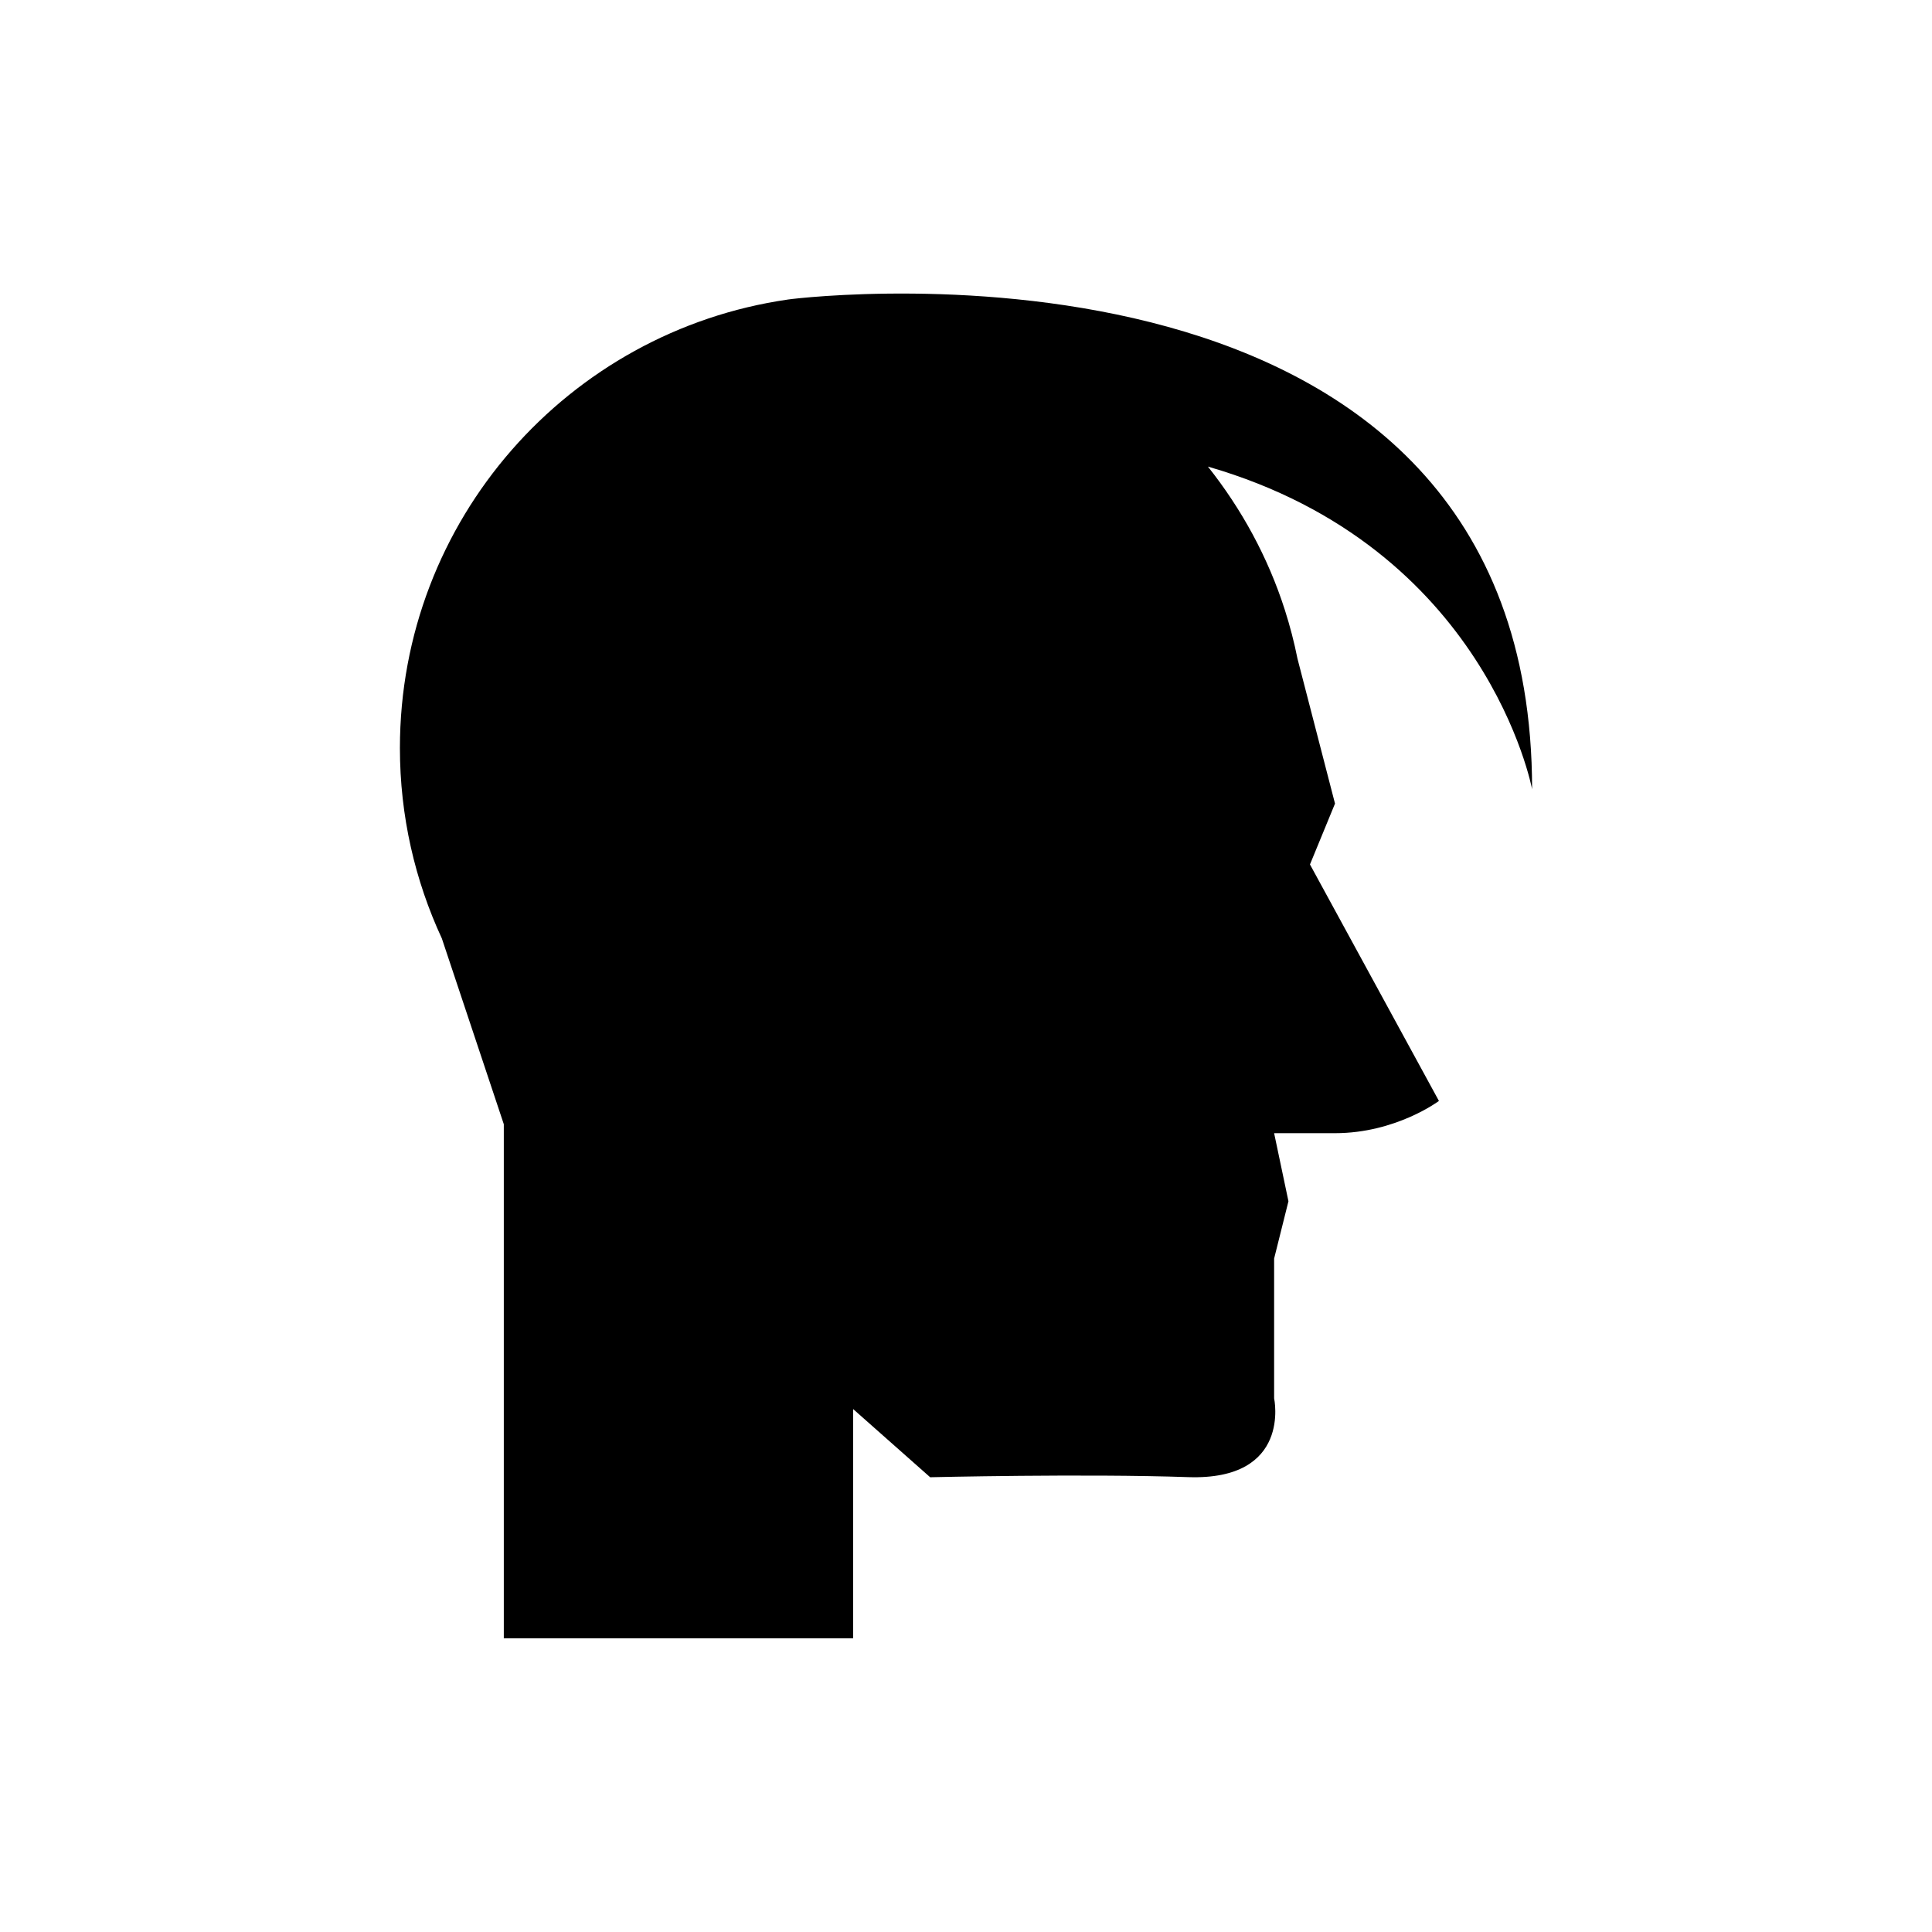 <?xml version="1.0" encoding="UTF-8"?>
<!-- Uploaded to: SVG Repo, www.svgrepo.com, Generator: SVG Repo Mixer Tools -->
<svg fill="#000000" width="800px" height="800px" version="1.1" viewBox="144 144 512 512" xmlns="http://www.w3.org/2000/svg">
 <path d="m497.79 356.96-9.941-38.398c-0.875-4.367-1.988-8.648-3.324-12.832l-0.012-0.051h-0.004c-4.461-13.98-11.48-26.793-20.402-38.027 73.926 21.344 85.914 85.504 85.914 85.504 0-152.87-191.51-130.59-197.12-129.79l-0.102 0.012v0.004c-58.141 8.387-102.82 58.395-102.82 118.86 0 18.039 4.004 35.137 11.129 50.488h-0.004l16.41 49.203v136.25h92.574v-60.766l20.414 18.07s40.828-0.98 68.363-0.031c27.535 0.949 22.789-20.887 22.789-20.887v-37.031l3.797-15.191-3.797-18.039h16.141c16.141 0 27.535-8.547 27.535-8.547l-34.176-62.668z"/>
</svg>